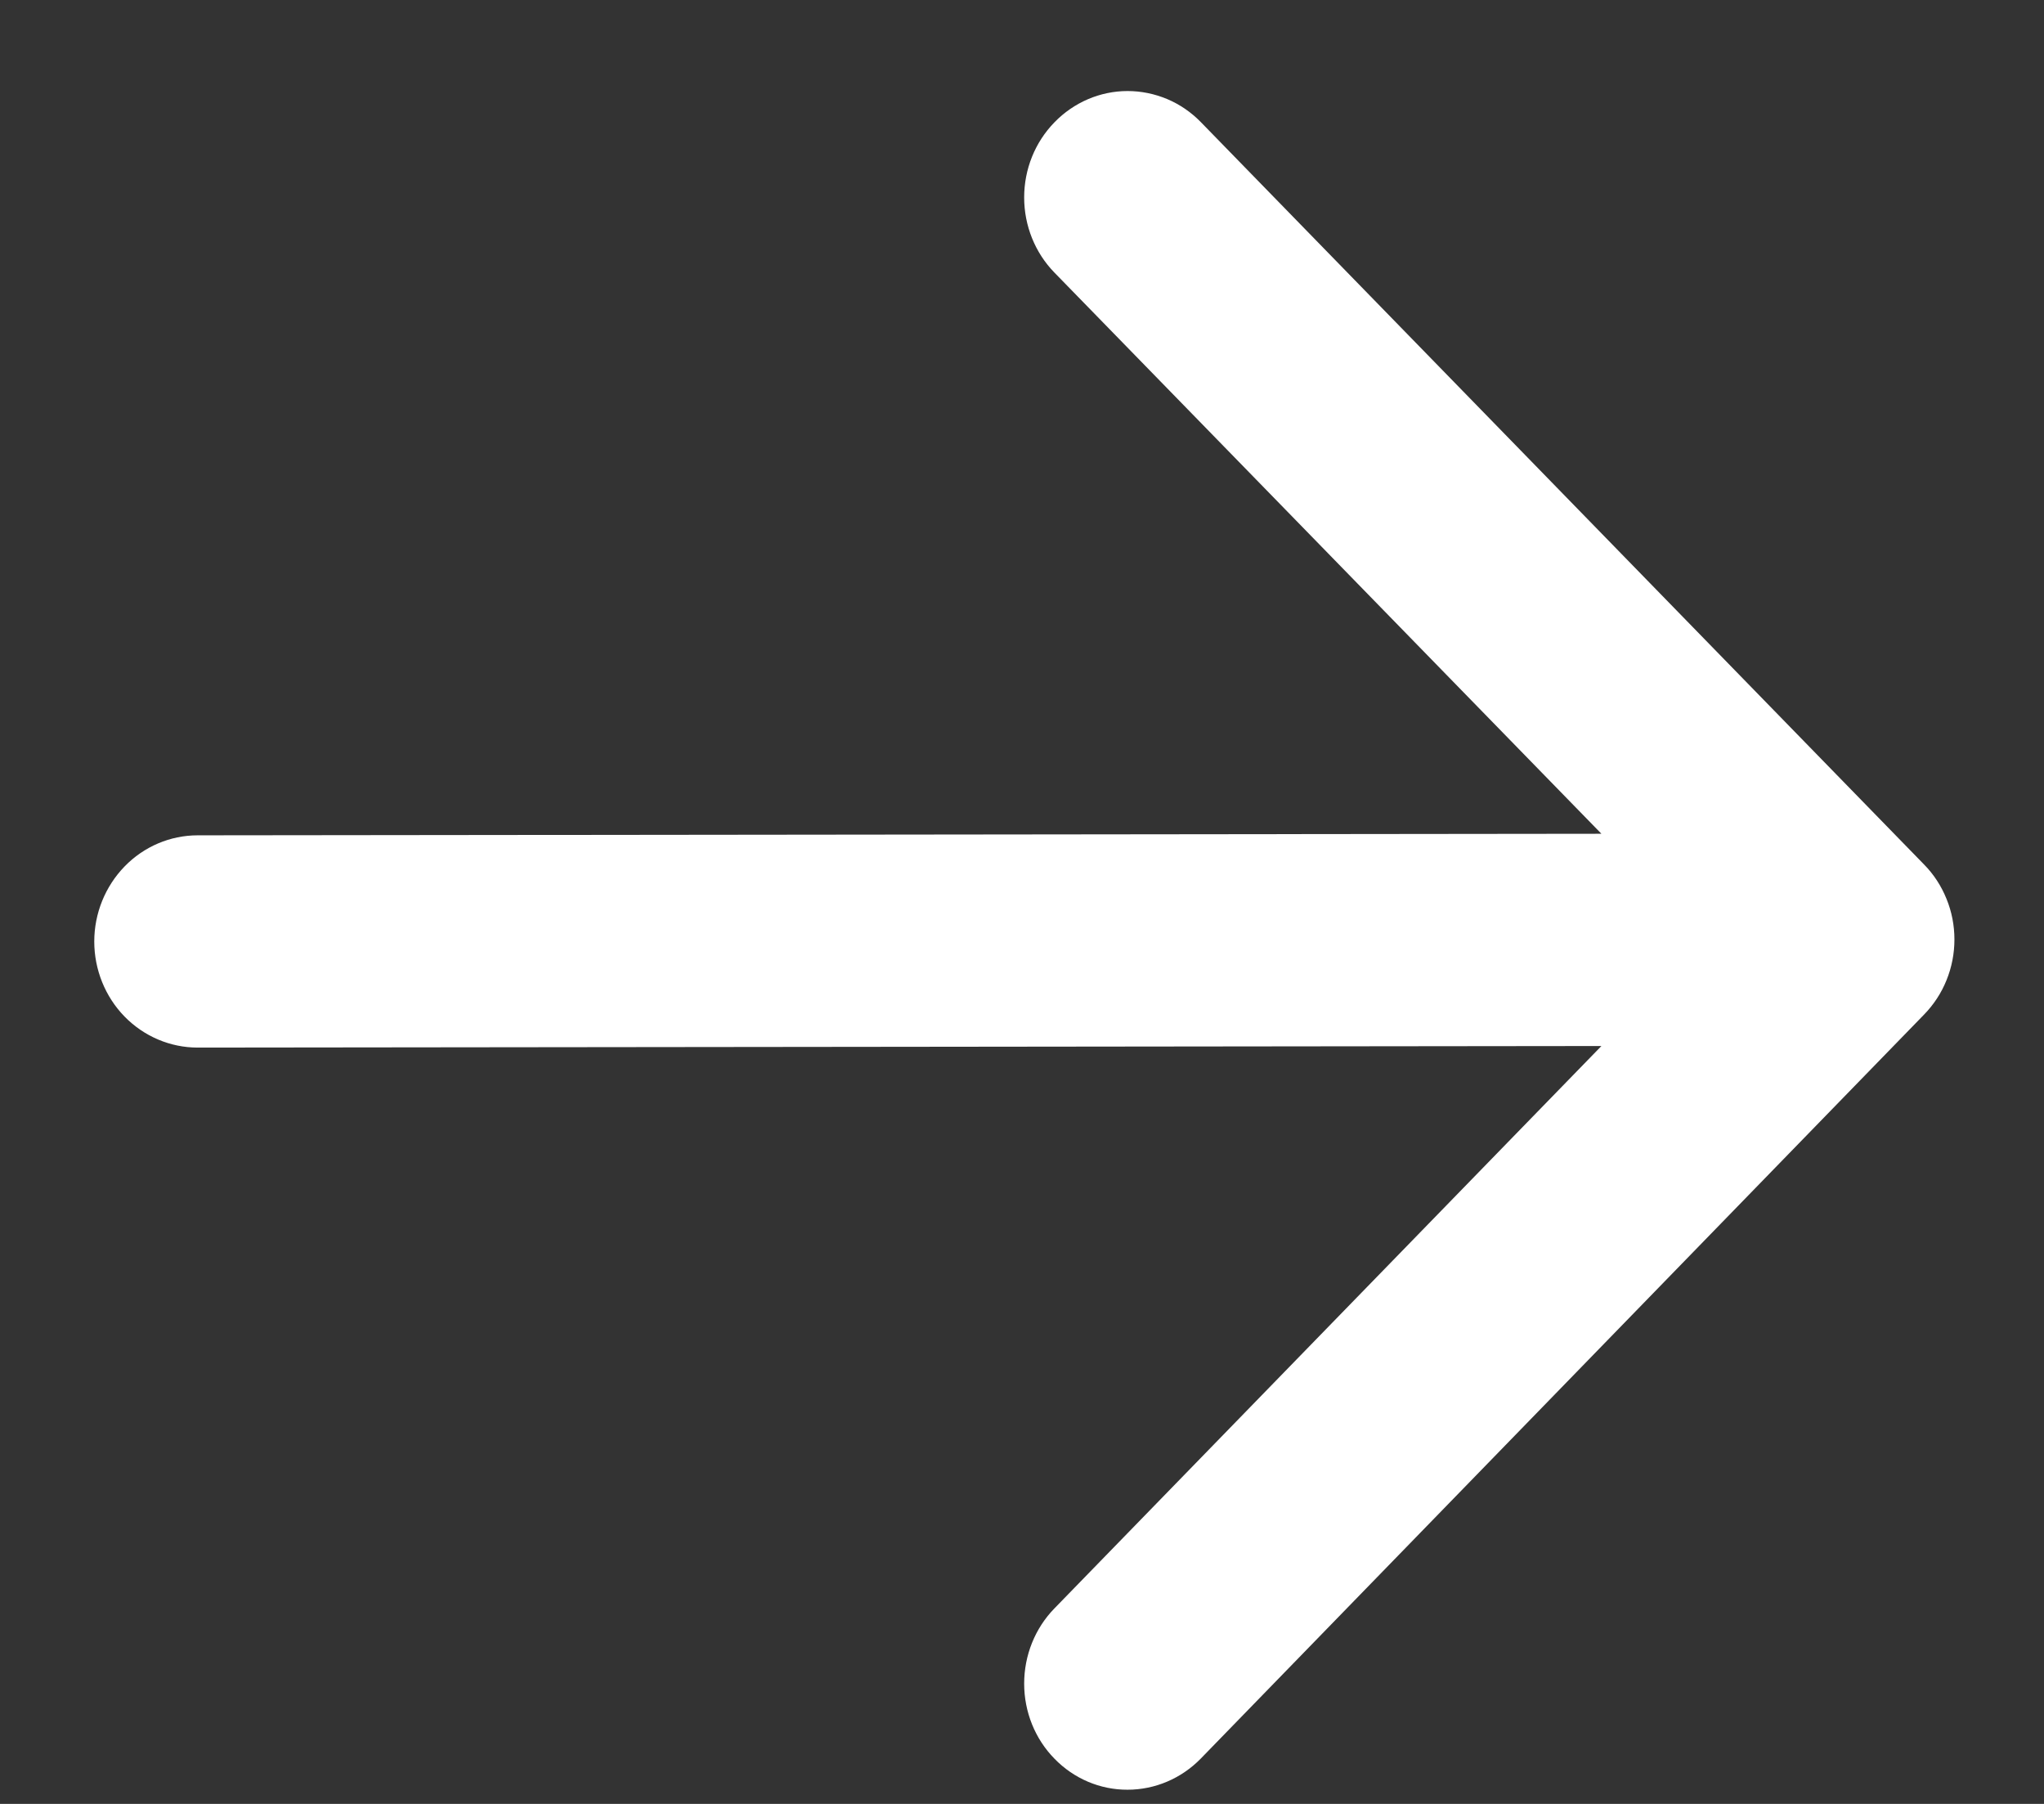 <svg width="17" height="15" viewBox="0 0 17 15" fill="none" xmlns="http://www.w3.org/2000/svg">
<rect x="0" y="0" width="17" height="15" fill="#333333" stroke="none"/>
<path d="M0.784 7.829C0.784 8.063 0.875 8.288 1.036 8.453C1.197 8.618 1.416 8.711 1.644 8.711L13.319 8.698L8.77 13.374C8.608 13.54 8.518 13.765 8.518 14C8.518 14.234 8.608 14.459 8.77 14.624C8.931 14.79 9.15 14.883 9.378 14.882C9.606 14.882 9.825 14.789 9.987 14.623L16.002 8.437C16.082 8.355 16.146 8.258 16.189 8.151C16.233 8.043 16.255 7.928 16.255 7.812C16.255 7.696 16.233 7.581 16.189 7.474C16.146 7.367 16.082 7.269 16.002 7.188L9.987 1.015C9.907 0.933 9.812 0.868 9.708 0.824C9.603 0.78 9.491 0.757 9.378 0.757C9.15 0.757 8.931 0.851 8.77 1.017C8.608 1.183 8.518 1.407 8.518 1.642C8.518 1.876 8.608 2.101 8.77 2.267L13.319 6.933L1.644 6.946C1.416 6.946 1.197 7.039 1.036 7.205C0.875 7.371 0.784 7.595 0.784 7.829Z" fill="#fff"/>
</svg>